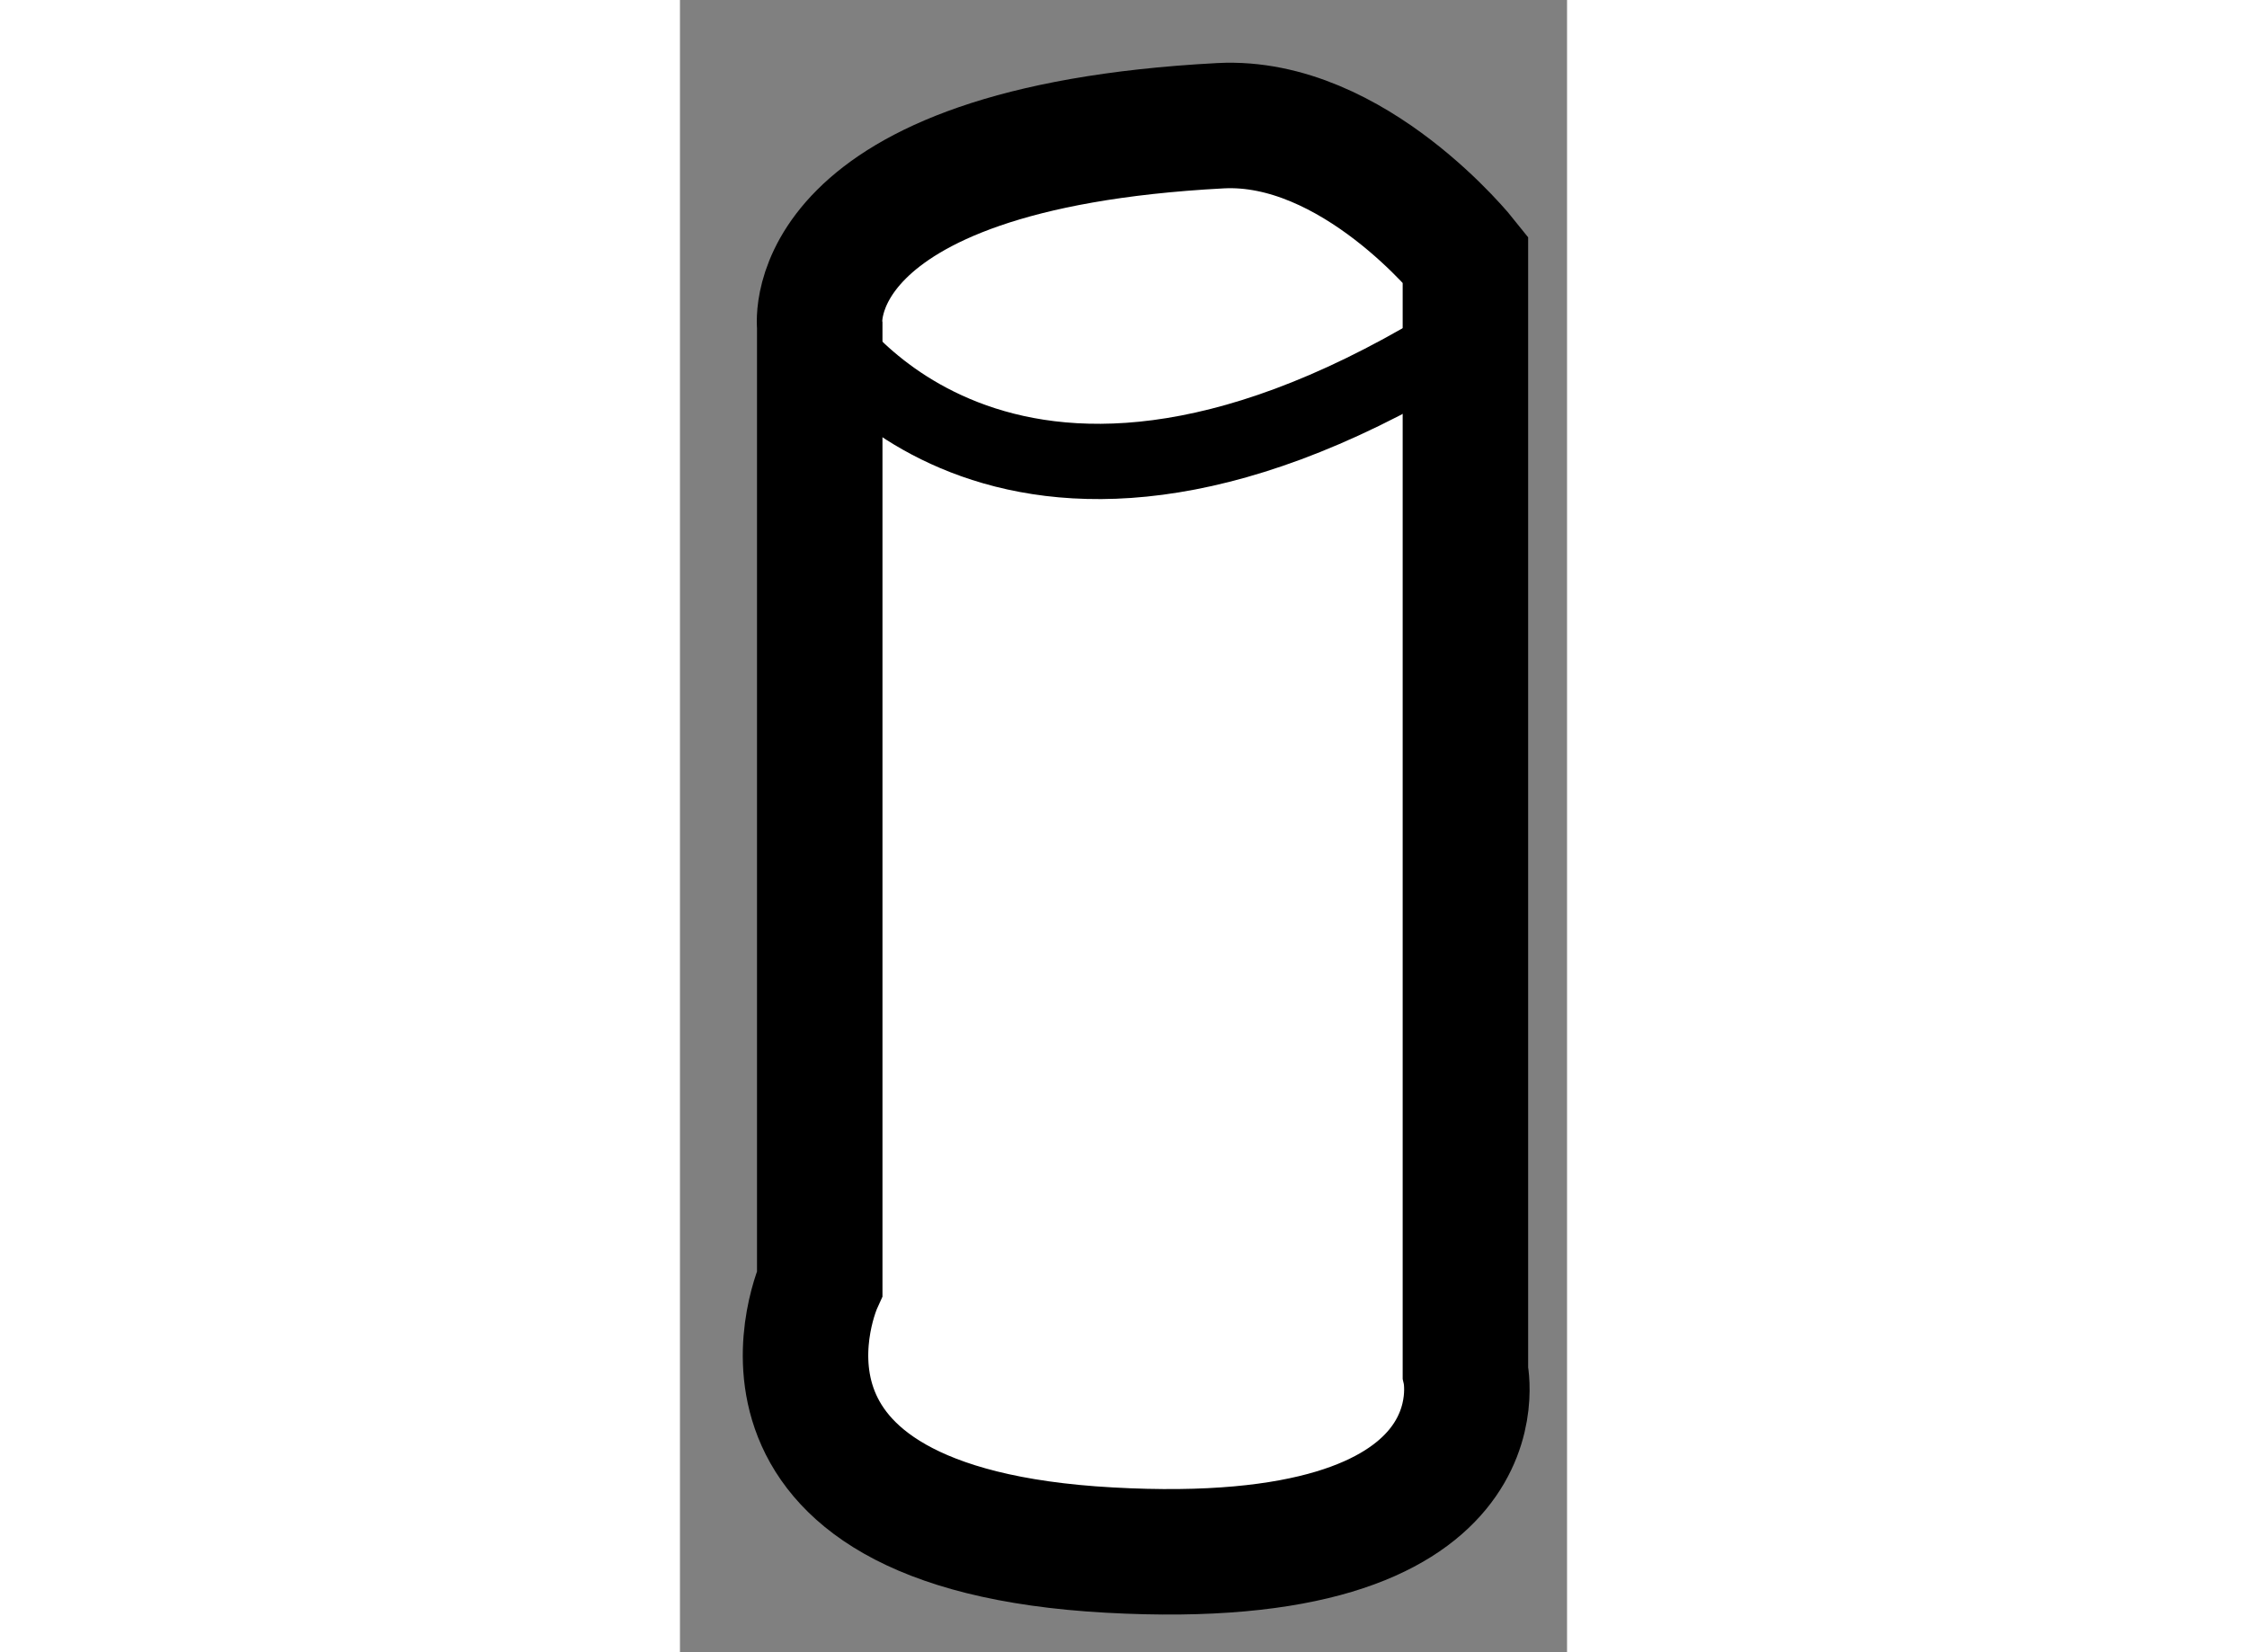 <?xml version="1.0" encoding="utf-8"?>
<!-- Generator: Adobe Illustrator 15.1.0, SVG Export Plug-In . SVG Version: 6.00 Build 0)  -->
<!DOCTYPE svg PUBLIC "-//W3C//DTD SVG 1.1//EN" "http://www.w3.org/Graphics/SVG/1.1/DTD/svg11.dtd">
<svg version="1.1" xmlns="http://www.w3.org/2000/svg" xmlns:xlink="http://www.w3.org/1999/xlink" x="0px" y="0px" width="244.8px"
	 height="180px" viewBox="95.58 52.332 3.535 6.584" enable-background="new 0 0 244.8 180" xml:space="preserve">
	
<rect x="95.58" y="52.332" width="3.535" height="6.584" fill="#808080" stroke="none"/>
	
<g><path fill="#FFFFFF" stroke="#000000" stroke-width="0.5" d="M96.137,57.445v-3.814c0,0-0.089-0.709,1.597-0.798
				c0.531-0.028,0.976,0.532,0.976,0.532V57.8c0,0,0.177,0.798-1.419,0.709C95.693,58.421,96.137,57.445,96.137,57.445z"></path><path fill="none" stroke="#000000" stroke-width="0.3" d="M96.137,53.631c0,0,0.709,1.153,2.483,0.089"></path></g>


</svg>